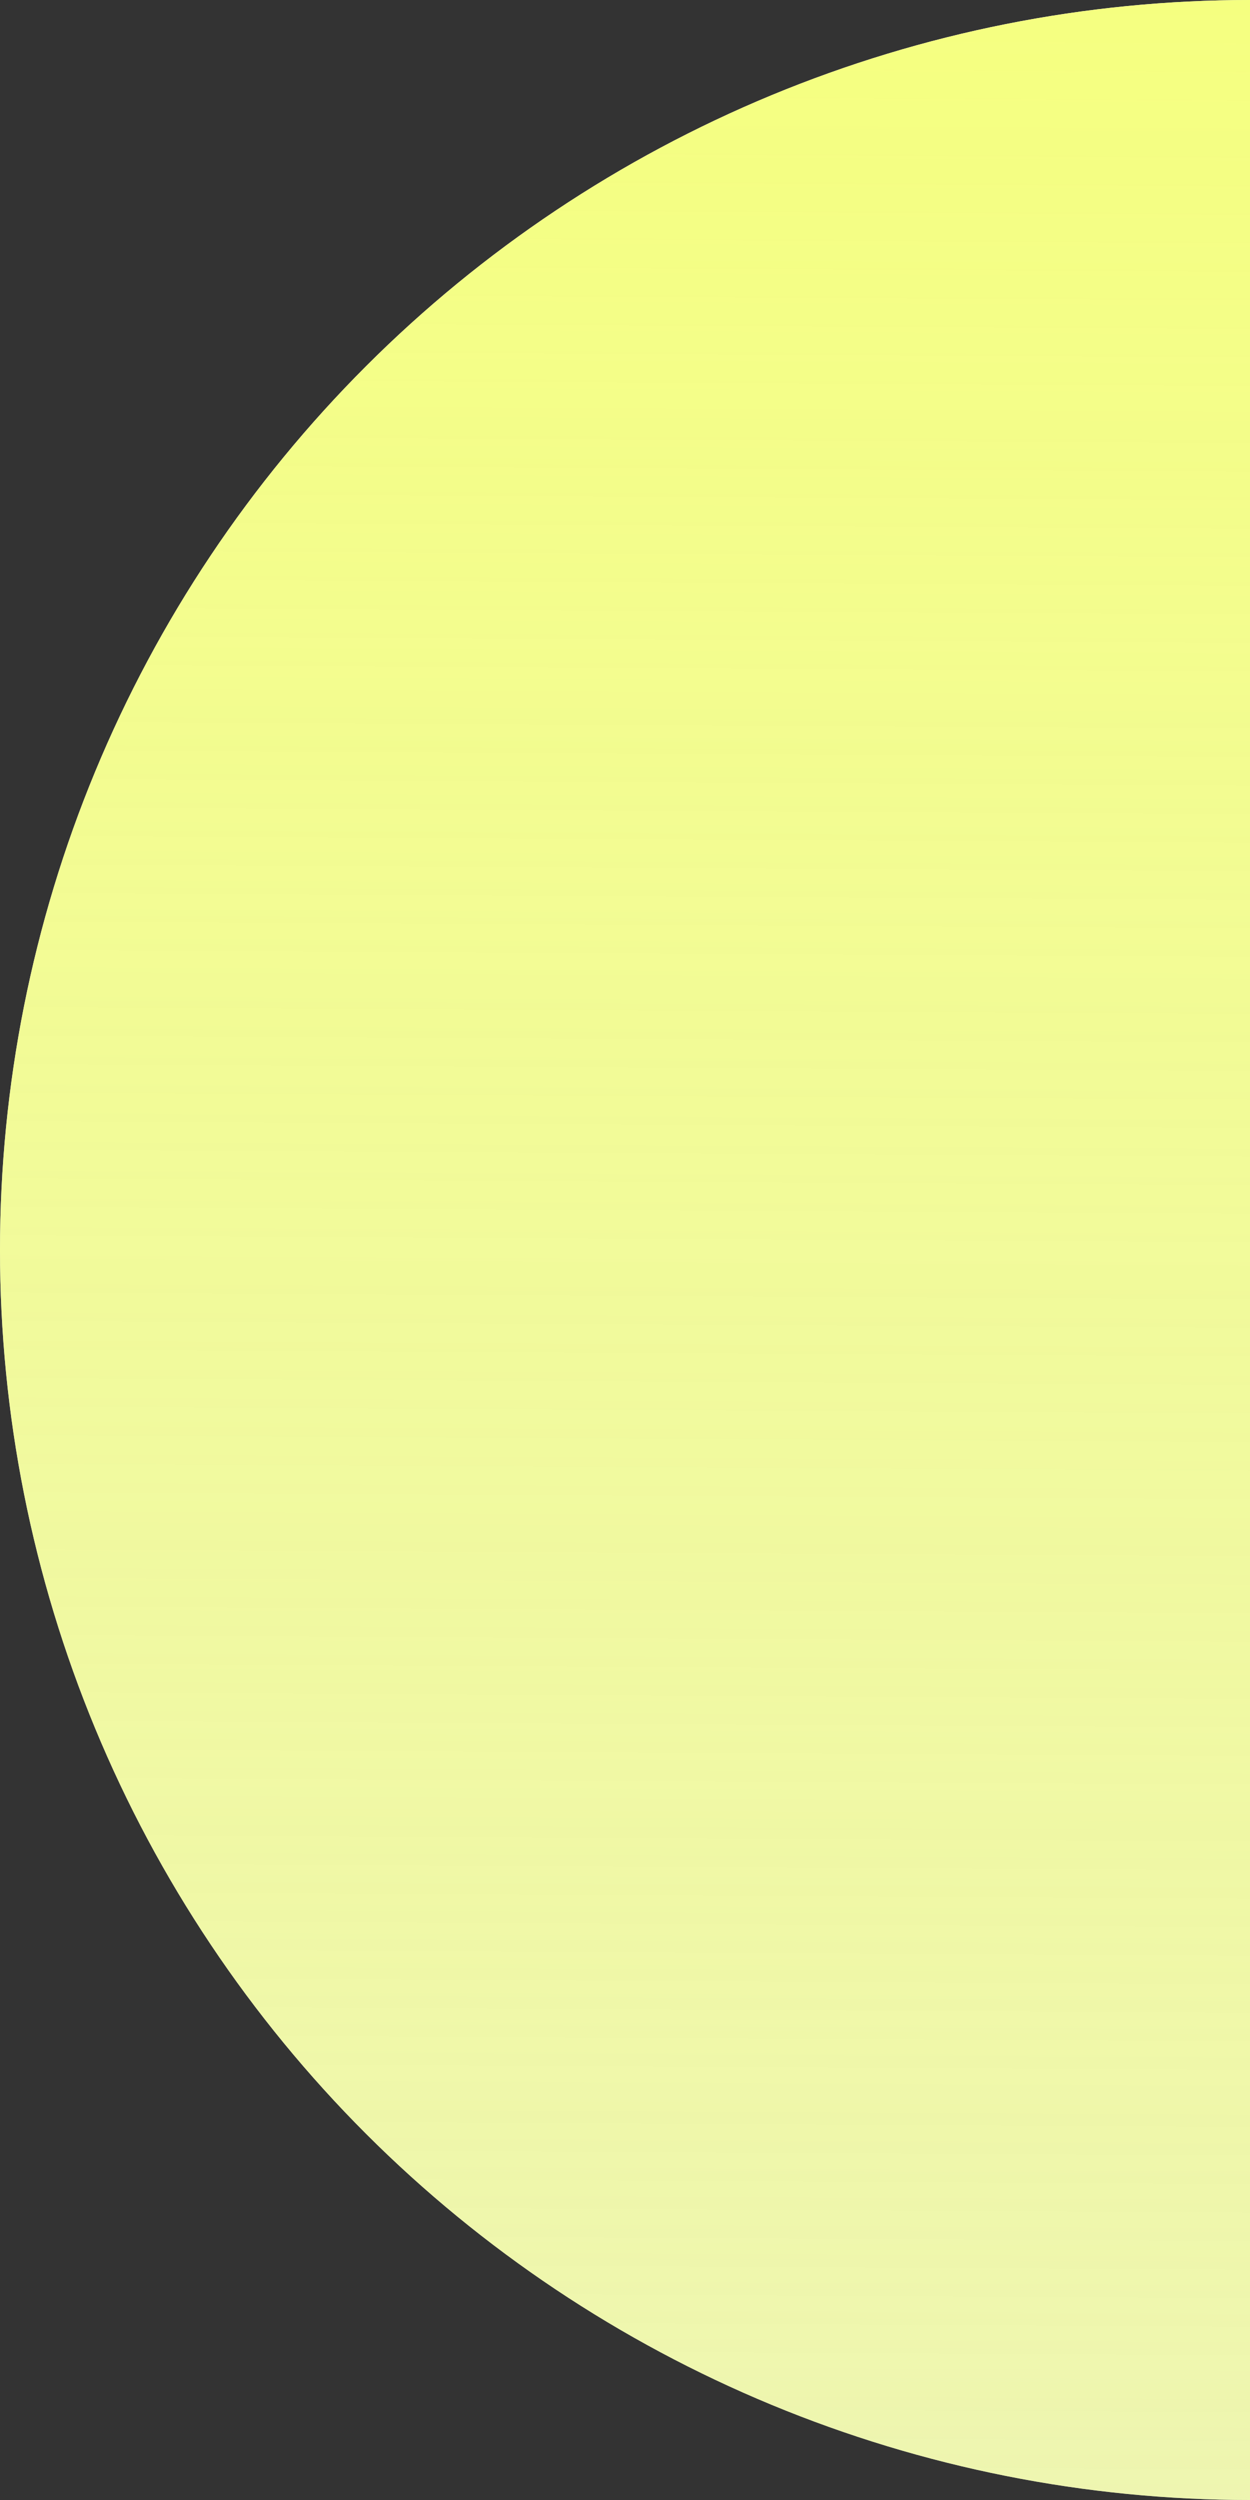 <?xml version="1.0" encoding="UTF-8"?> <svg xmlns="http://www.w3.org/2000/svg" width="938" height="1876" viewBox="0 0 938 1876" fill="none"><rect x="0" y="0" width="938" height="1876" fill="#333333" stroke="none"/> <path d="M938 0C814.82 0 692.846 24.262 579.043 71.401C465.24 118.54 361.835 187.633 274.734 274.734C187.632 361.835 118.54 465.24 71.401 579.043C24.262 692.846 -5.38436e-06 814.82 0 938C5.38437e-06 1061.18 24.262 1183.15 71.401 1296.96C118.54 1410.76 187.633 1514.16 274.734 1601.27C361.835 1688.37 465.24 1757.46 579.043 1804.6C692.846 1851.74 814.82 1876 938 1876L938 0Z" fill="#E5E5E5"></path> <path d="M938 0C814.82 0 692.846 24.262 579.043 71.401C465.24 118.54 361.835 187.633 274.734 274.734C187.632 361.835 118.54 465.24 71.401 579.043C24.262 692.846 -5.38436e-06 814.82 0 938C5.38437e-06 1061.18 24.262 1183.15 71.401 1296.96C118.54 1410.76 187.633 1514.16 274.734 1601.27C361.835 1688.37 465.24 1757.46 579.043 1804.6C692.846 1851.74 814.82 1876 938 1876L938 0Z" fill="url(#paint0_linear_25_682)"></path> <defs> <linearGradient id="paint0_linear_25_682" x1="806" y1="-4.57684e-06" x2="792" y2="2512" gradientUnits="userSpaceOnUse"> <stop stop-color="#F5FF80"></stop> <stop offset="1" stop-color="#F2FE9C" stop-opacity="0.54"></stop> </linearGradient> </defs> </svg> 